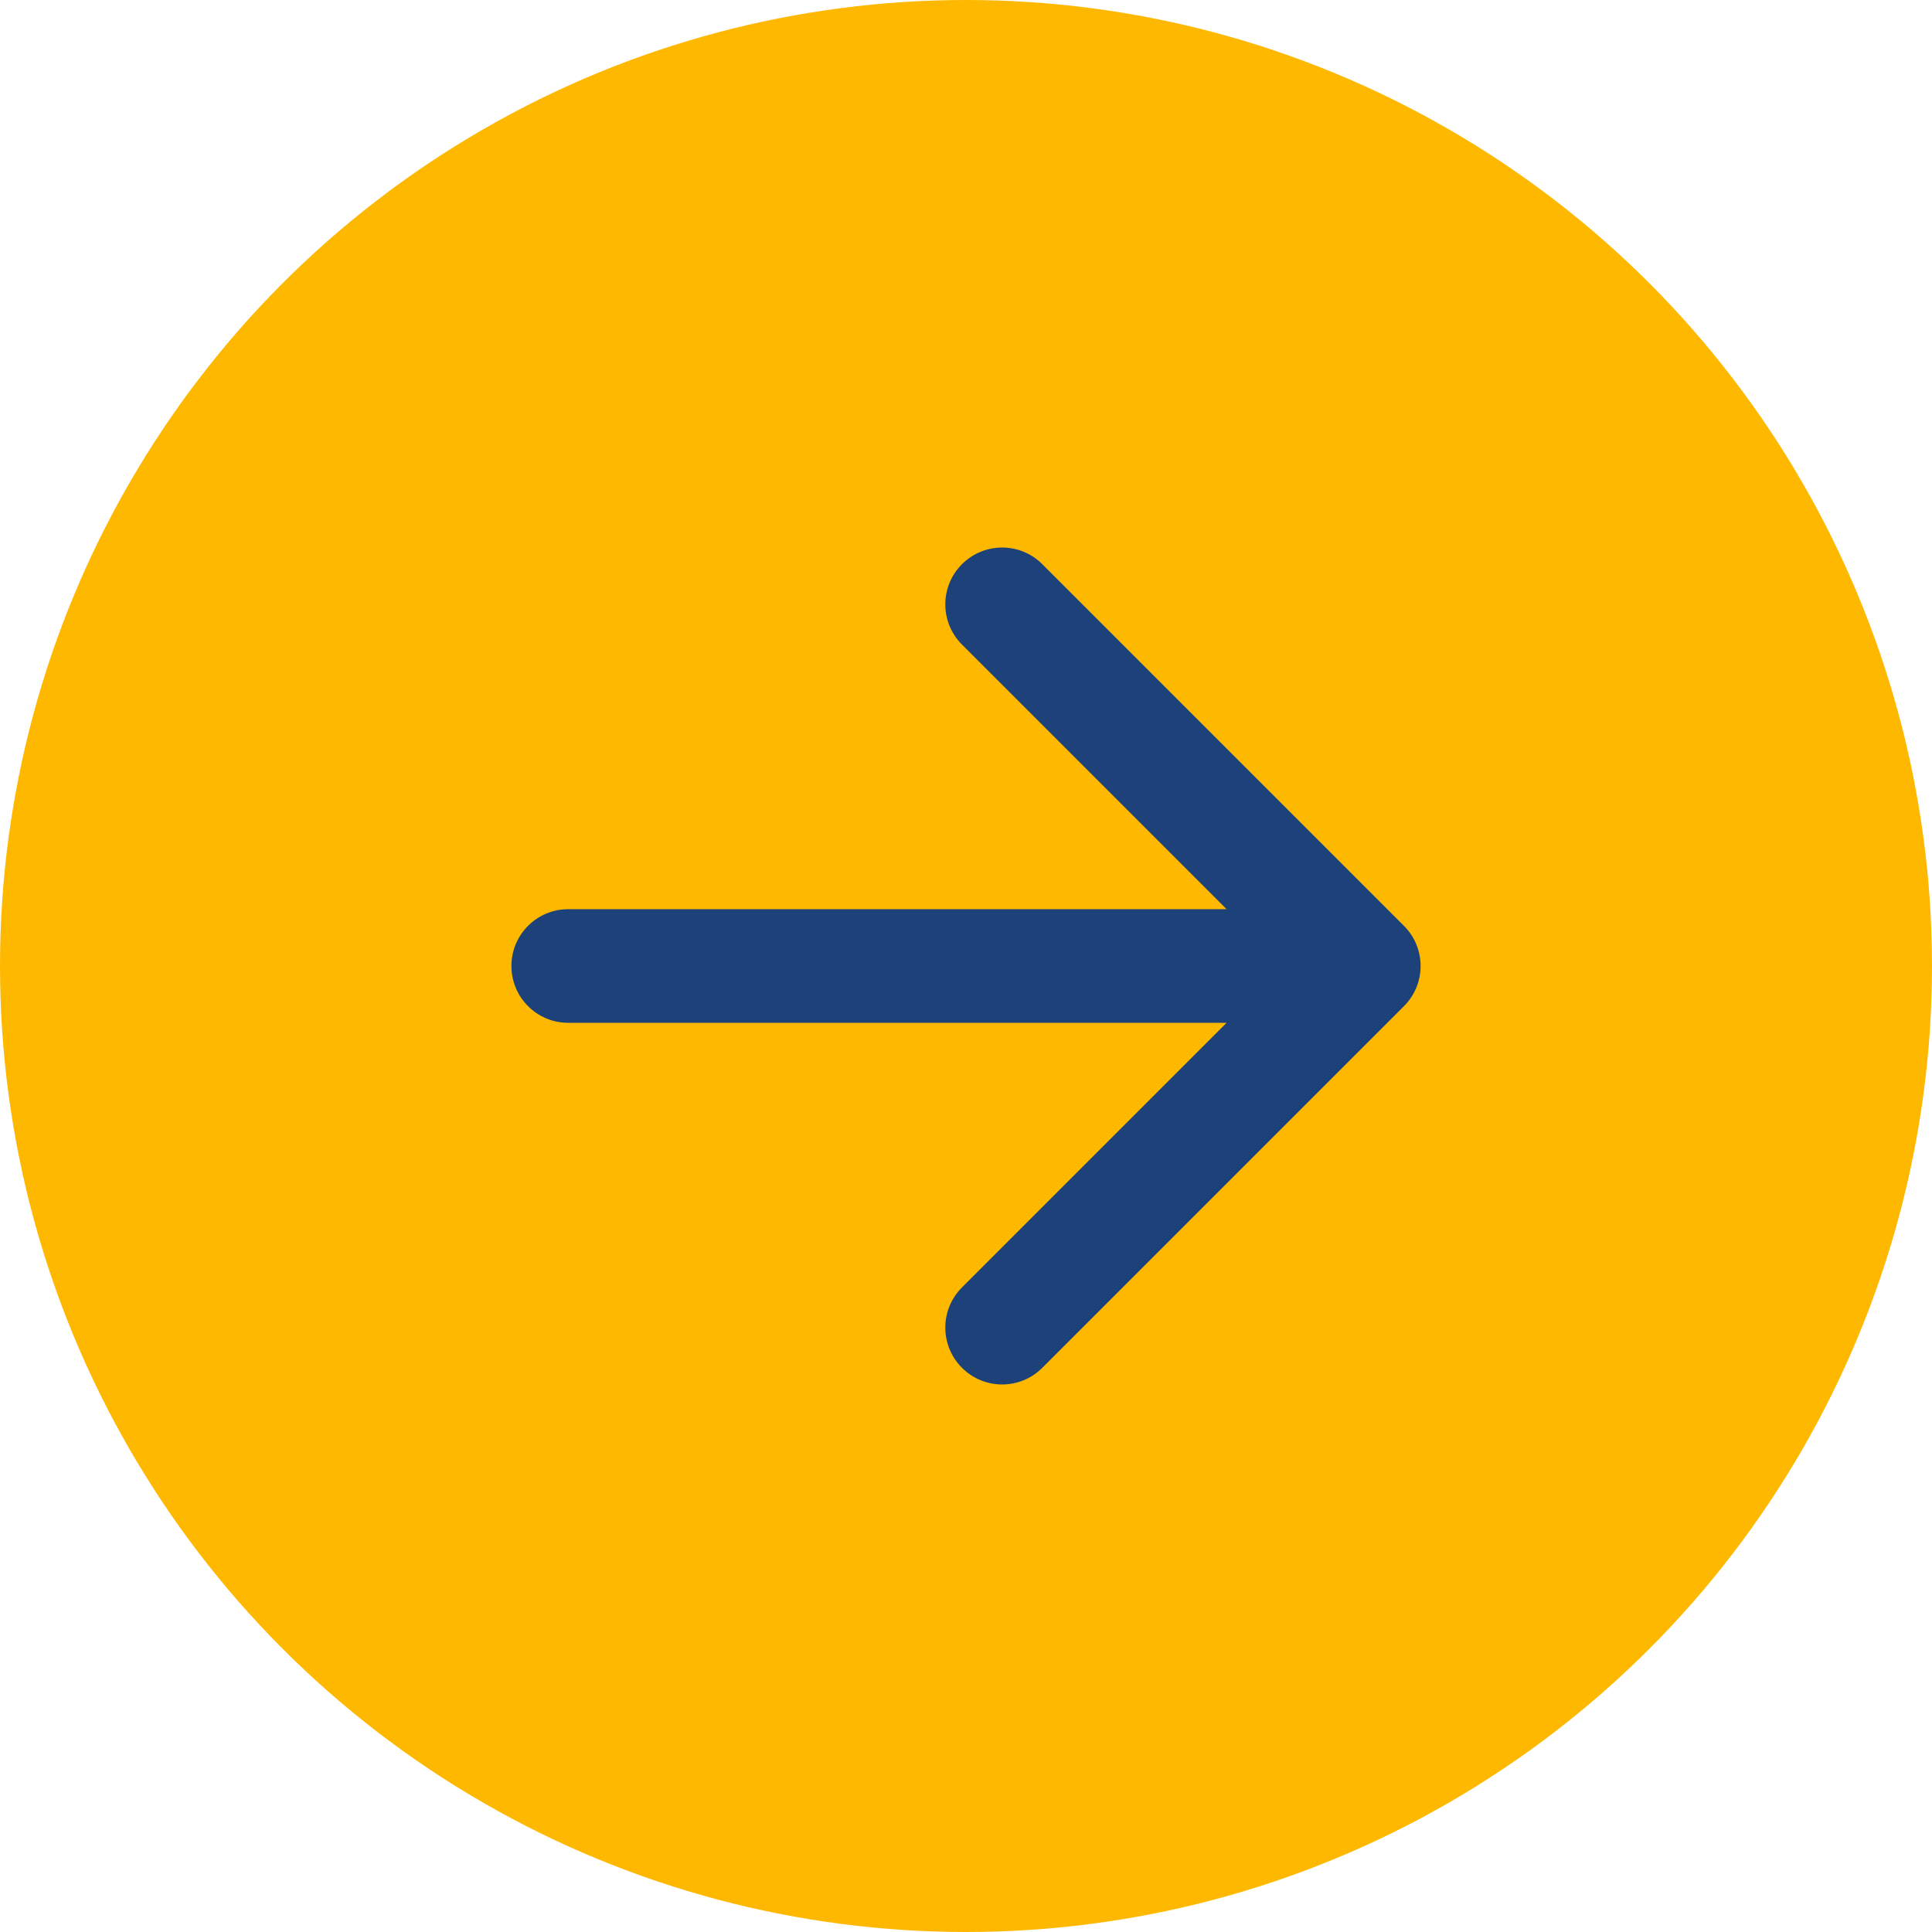 <svg xmlns="http://www.w3.org/2000/svg" width="34" height="34" viewBox="0 0 34 34" fill="none"><circle cx="17" cy="17" r="17" fill="#ffb800"/><path d="M10 16C9.448 16 9 16.448 9 17s.448 1 1 1V16zm14.707 1.707C25.098 17.317 25.098 16.683 24.707 16.293l-6.364-6.364C17.953 9.538 17.32 9.538 16.929 9.929 16.538 10.319 16.538 10.953 16.929 11.343L22.586 17l-5.657 5.657C16.538 23.047 16.538 23.68 16.929 24.071 17.32 24.462 17.953 24.462 18.343 24.071l6.364-6.364zM10 18H24V16H10v2z" fill="#1c4279"/></svg>